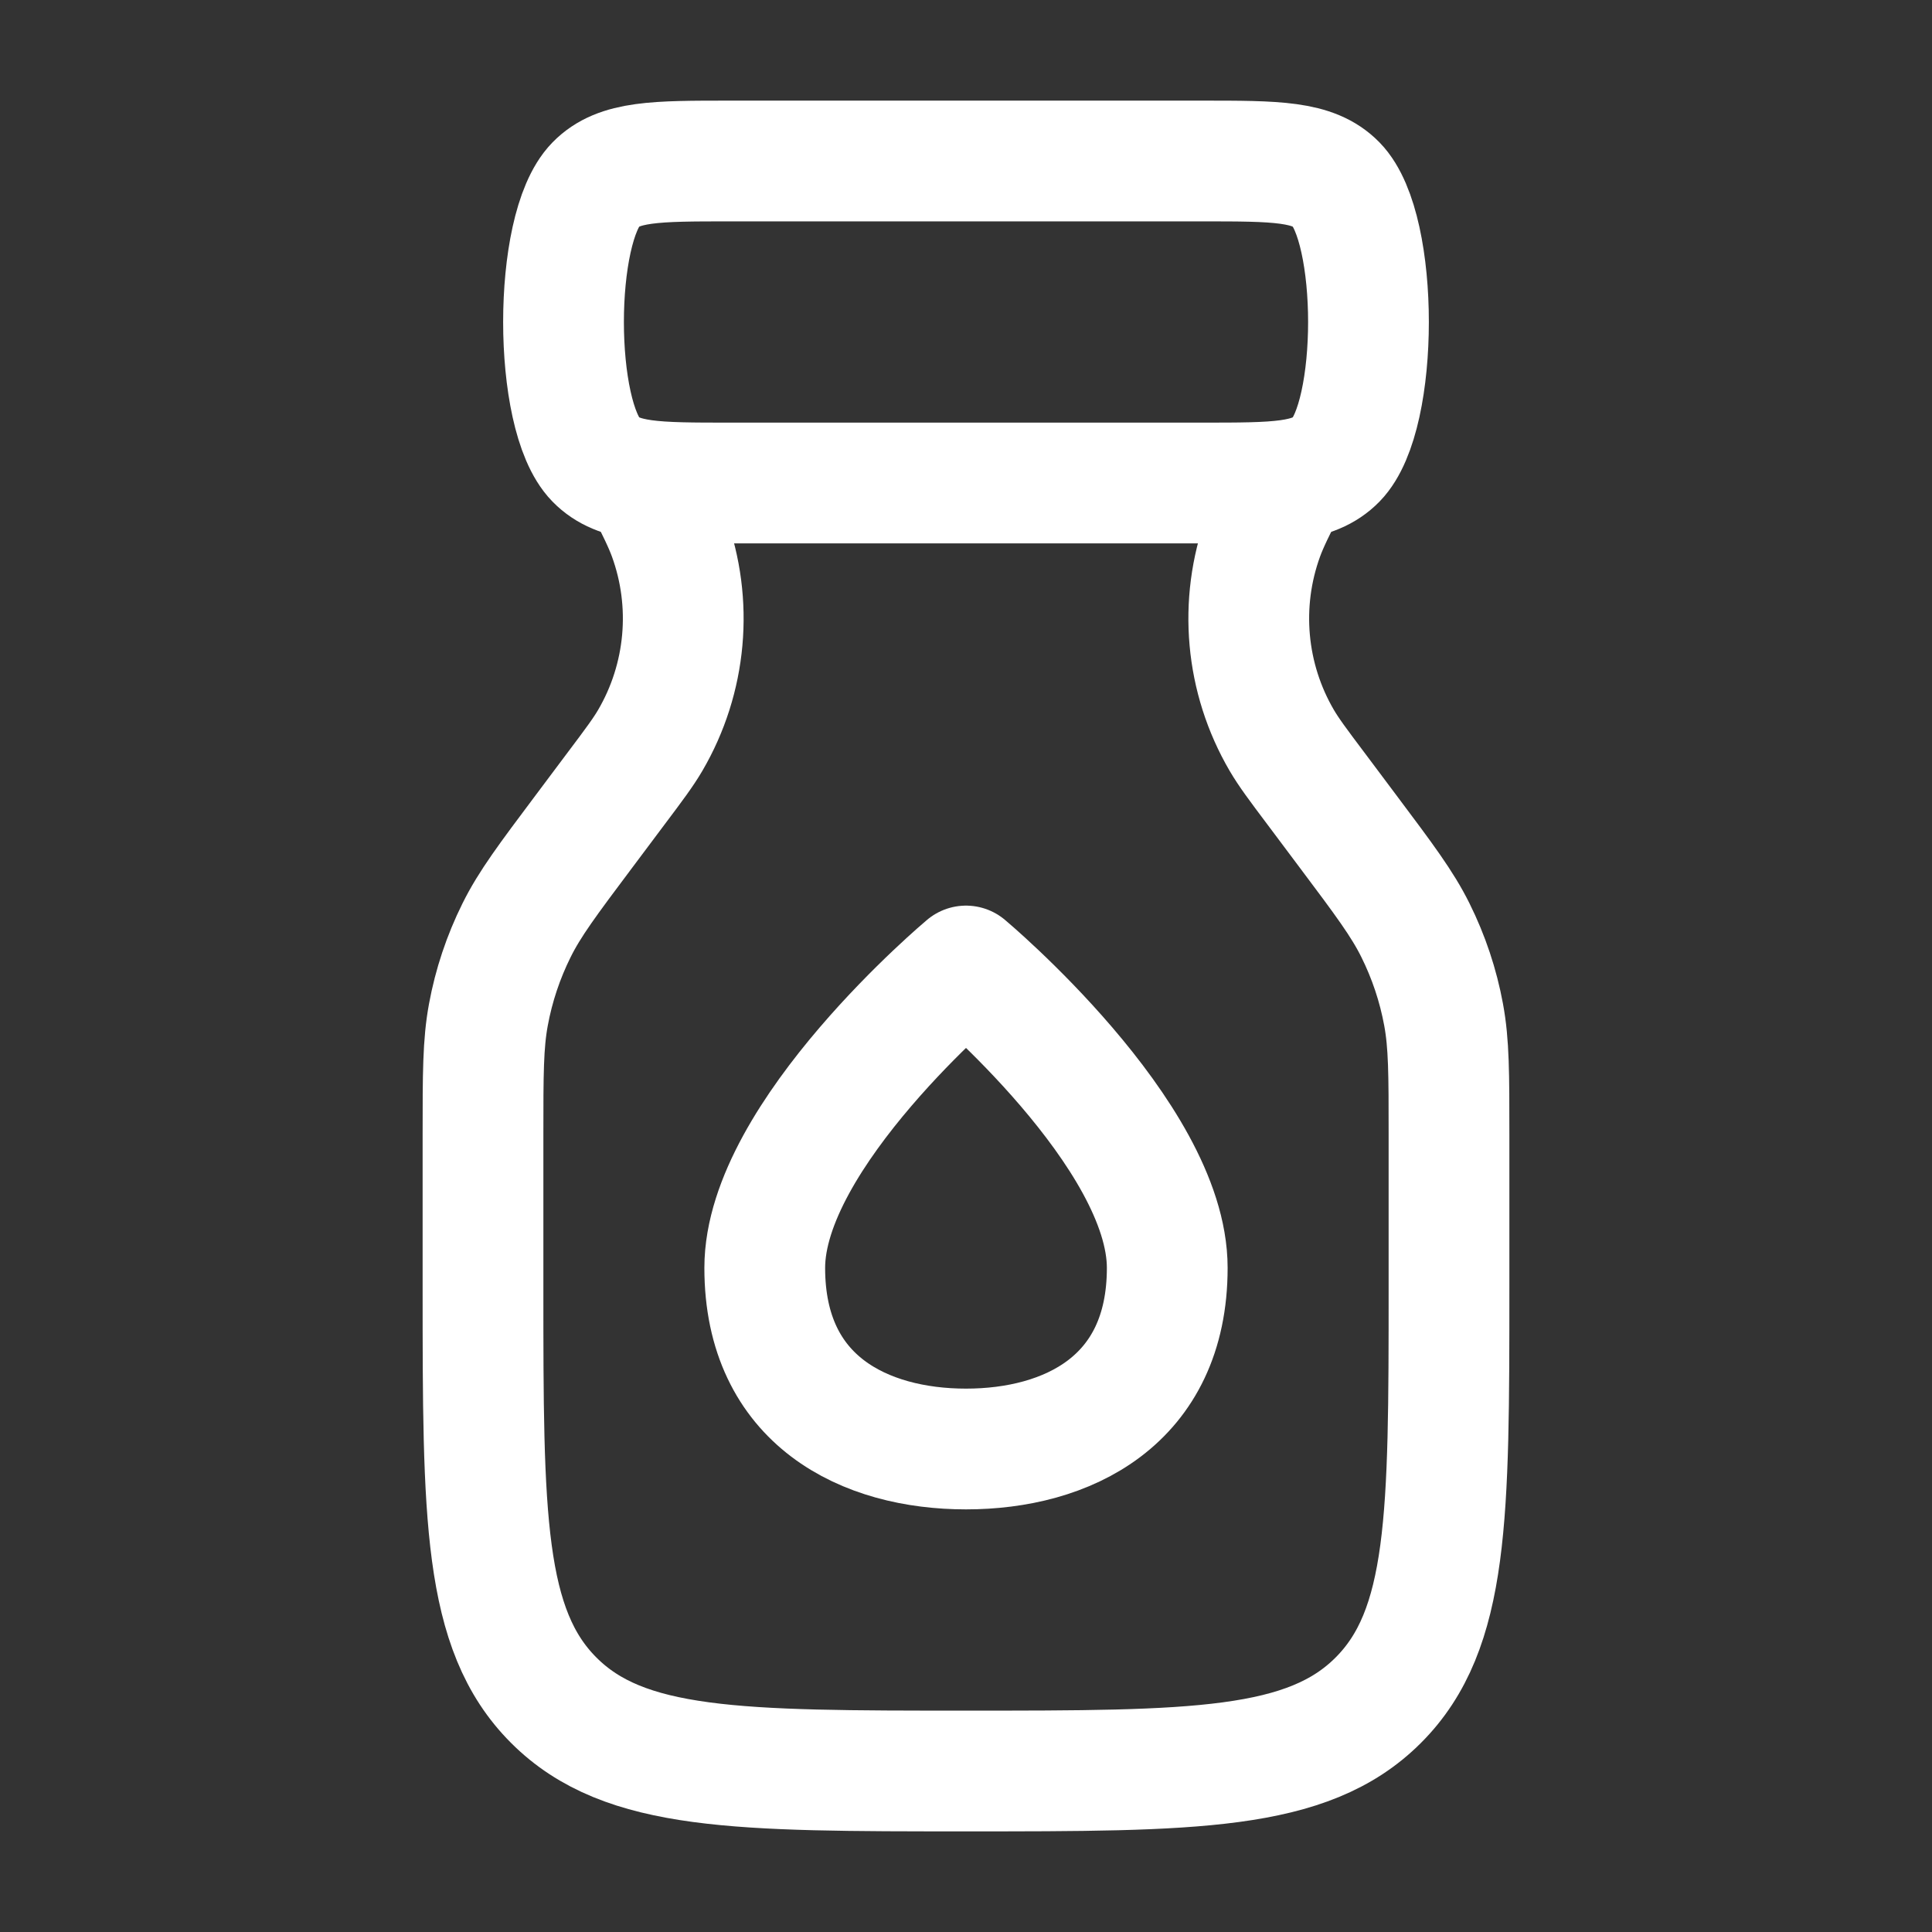 <svg xmlns="http://www.w3.org/2000/svg" viewBox="0 0 24 24" width="32" height="32" color="#ffffff" fill="none">
    <rect x="0" y="0" width="24" height="24" fill="#333333" stroke="none"/>
    <path d="M9.5 15.75C9.5 17.407 10.75 18 12 18C13.25 18 14.5 17.407 14.5 15.75C14.5 14.093 12 12 12 12C12 12 9.5 14.093 9.5 15.75Z" stroke="currentColor" stroke-width="1.5" stroke-linejoin="round" />
    <path d="M9.068 2H14.932C15.853 2 16.314 2 16.6 2.293C17.133 2.839 17.133 5.161 16.6 5.707C16.314 6 15.853 6 14.932 6H9.068C8.147 6 7.686 6 7.4 5.707C6.867 5.161 6.867 2.839 7.4 2.293C7.686 2 8.147 2 9.068 2Z" stroke="currentColor" stroke-width="1.5" />
    <path d="M8 6C8.165 6.33 8.247 6.495 8.306 6.656C8.612 7.495 8.528 8.427 8.077 9.198C7.99 9.346 7.88 9.494 7.658 9.789L7.255 10.327C6.805 10.927 6.58 11.227 6.417 11.556C6.252 11.888 6.134 12.241 6.067 12.605C6 12.966 6 13.341 6 14.091V16C6 18.828 6 20.243 6.879 21.121C7.757 22 9.172 22 12 22C14.828 22 16.243 22 17.121 21.121C18 20.243 18 18.828 18 16V14.091C18 13.341 18 12.966 17.933 12.605C17.866 12.241 17.748 11.888 17.583 11.556C17.42 11.227 17.195 10.927 16.745 10.327L16.342 9.789C16.12 9.494 16.01 9.346 15.923 9.198C15.472 8.427 15.388 7.495 15.694 6.656C15.753 6.495 15.835 6.33 16 6" stroke="currentColor" stroke-width="1.5" />
</svg>